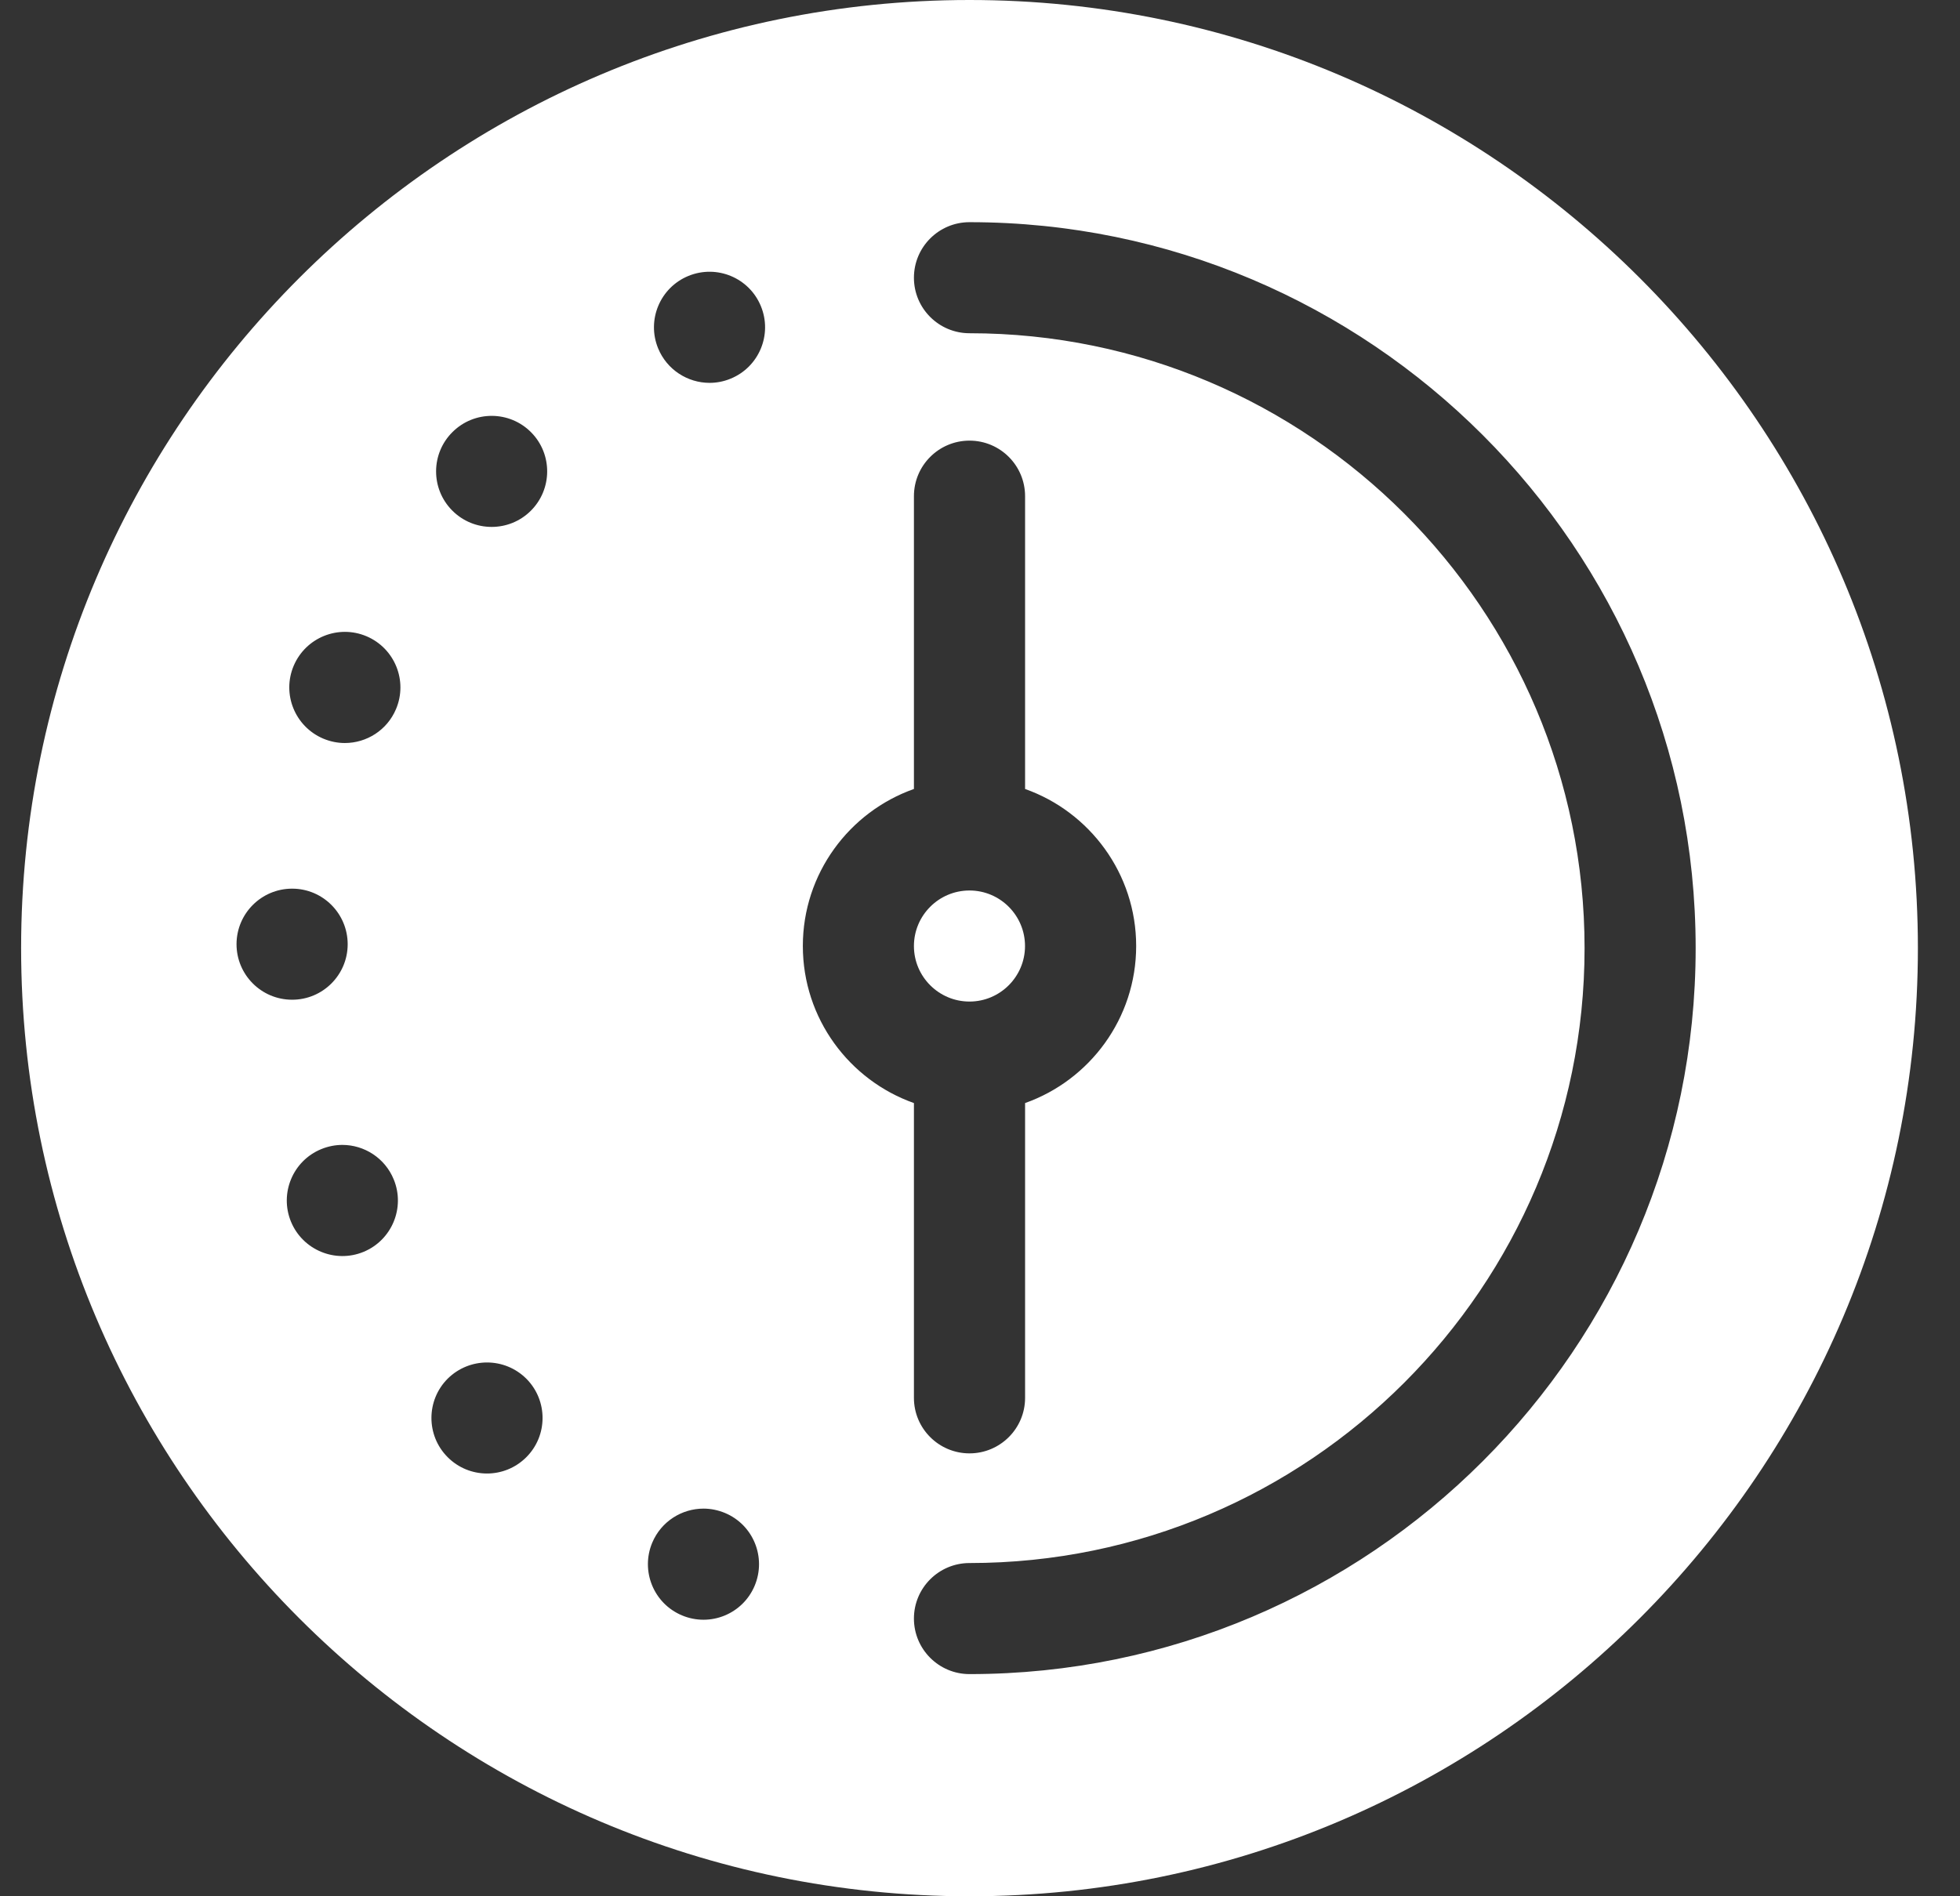 <?xml version="1.0" encoding="UTF-8"?>
<svg xmlns="http://www.w3.org/2000/svg" width="31" height="30" viewBox="0 0 31 30" fill="none">
  <rect x="0" y="0" width="31" height="30" fill="#333333" stroke="none"/>
  <g clip-path="url(#clip0_3546_82070)">
    <path d="M15.334 0C7.063 0 0.334 6.729 0.334 15C0.334 23.271 7.063 30 15.334 30C23.605 30 30.334 23.271 30.334 15C30.334 6.729 23.605 0 15.334 0ZM3.741 14.935C3.743 14.451 4.136 14.059 4.62 14.059H4.623C5.108 14.06 5.5 14.455 5.499 14.94C5.498 15.425 5.103 15.818 4.618 15.816C4.133 15.815 3.74 15.421 3.741 14.935ZM5.75 19.805C5.301 19.99 4.787 19.775 4.602 19.327C4.418 18.879 4.631 18.365 5.08 18.18C5.19 18.135 5.303 18.113 5.415 18.113C5.76 18.113 6.088 18.319 6.227 18.658C6.412 19.106 6.198 19.62 5.75 19.805ZM6.263 11.219C6.122 11.553 5.797 11.755 5.454 11.755C5.34 11.755 5.224 11.732 5.112 11.685C4.665 11.495 4.456 10.98 4.645 10.533C4.835 10.086 5.35 9.877 5.797 10.066C6.244 10.256 6.453 10.772 6.263 11.219ZM8.322 23.056C7.977 23.399 7.421 23.396 7.079 23.052V23.052C6.737 22.708 6.739 22.151 7.083 21.809C7.255 21.64 7.479 21.555 7.703 21.555C7.929 21.555 8.154 21.641 8.327 21.814C8.668 22.159 8.666 22.715 8.322 23.056ZM8.393 8.083C8.222 8.252 7.999 8.336 7.776 8.336C7.549 8.336 7.323 8.249 7.151 8.075C6.81 7.73 6.813 7.174 7.159 6.833C7.504 6.492 8.06 6.495 8.401 6.84C8.742 7.185 8.738 7.742 8.393 8.083ZM11.936 25.087C11.748 25.535 11.233 25.744 10.786 25.556C10.338 25.368 10.129 24.853 10.316 24.406C10.458 24.069 10.784 23.867 11.127 23.867C11.24 23.867 11.356 23.89 11.467 23.936C11.915 24.124 12.124 24.639 11.936 25.087ZM11.555 5.991C11.446 6.036 11.334 6.057 11.223 6.057C10.877 6.057 10.549 5.851 10.409 5.511C10.225 5.062 10.44 4.549 10.889 4.365C11.339 4.181 11.852 4.396 12.035 4.845C12.219 5.294 12.004 5.808 11.555 5.991ZM12.698 14.966C12.698 13.821 13.432 12.844 14.455 12.482V7.85C14.455 7.364 14.849 6.971 15.334 6.971C15.819 6.971 16.213 7.364 16.213 7.85V12.482C17.235 12.844 17.97 13.821 17.97 14.966C17.97 16.112 17.235 17.089 16.213 17.451V22.115C16.213 22.6 15.819 22.993 15.334 22.993C14.849 22.993 14.455 22.6 14.455 22.115V17.451C13.432 17.089 12.698 16.112 12.698 14.966ZM15.334 26.485C14.849 26.485 14.455 26.092 14.455 25.606C14.455 25.121 14.849 24.728 15.334 24.728C20.698 24.728 25.062 20.364 25.062 15C25.062 9.636 20.698 5.272 15.334 5.272C14.849 5.272 14.455 4.879 14.455 4.394C14.455 3.908 14.849 3.515 15.334 3.515C21.667 3.515 26.819 8.667 26.819 15C26.819 21.333 21.667 26.485 15.334 26.485Z" fill="white"></path>
    <path d="M15.334 15.845C15.818 15.845 16.212 15.451 16.212 14.967C16.212 14.482 15.818 14.088 15.334 14.088C14.849 14.088 14.455 14.482 14.455 14.967C14.455 15.451 14.849 15.845 15.334 15.845Z" fill="white"></path>
  </g>
  <defs>
    <clipPath id="clip0_3546_82070">
      <rect width="30" height="30" fill="white" transform="translate(0.334)"></rect>
    </clipPath>
  </defs>
</svg>
